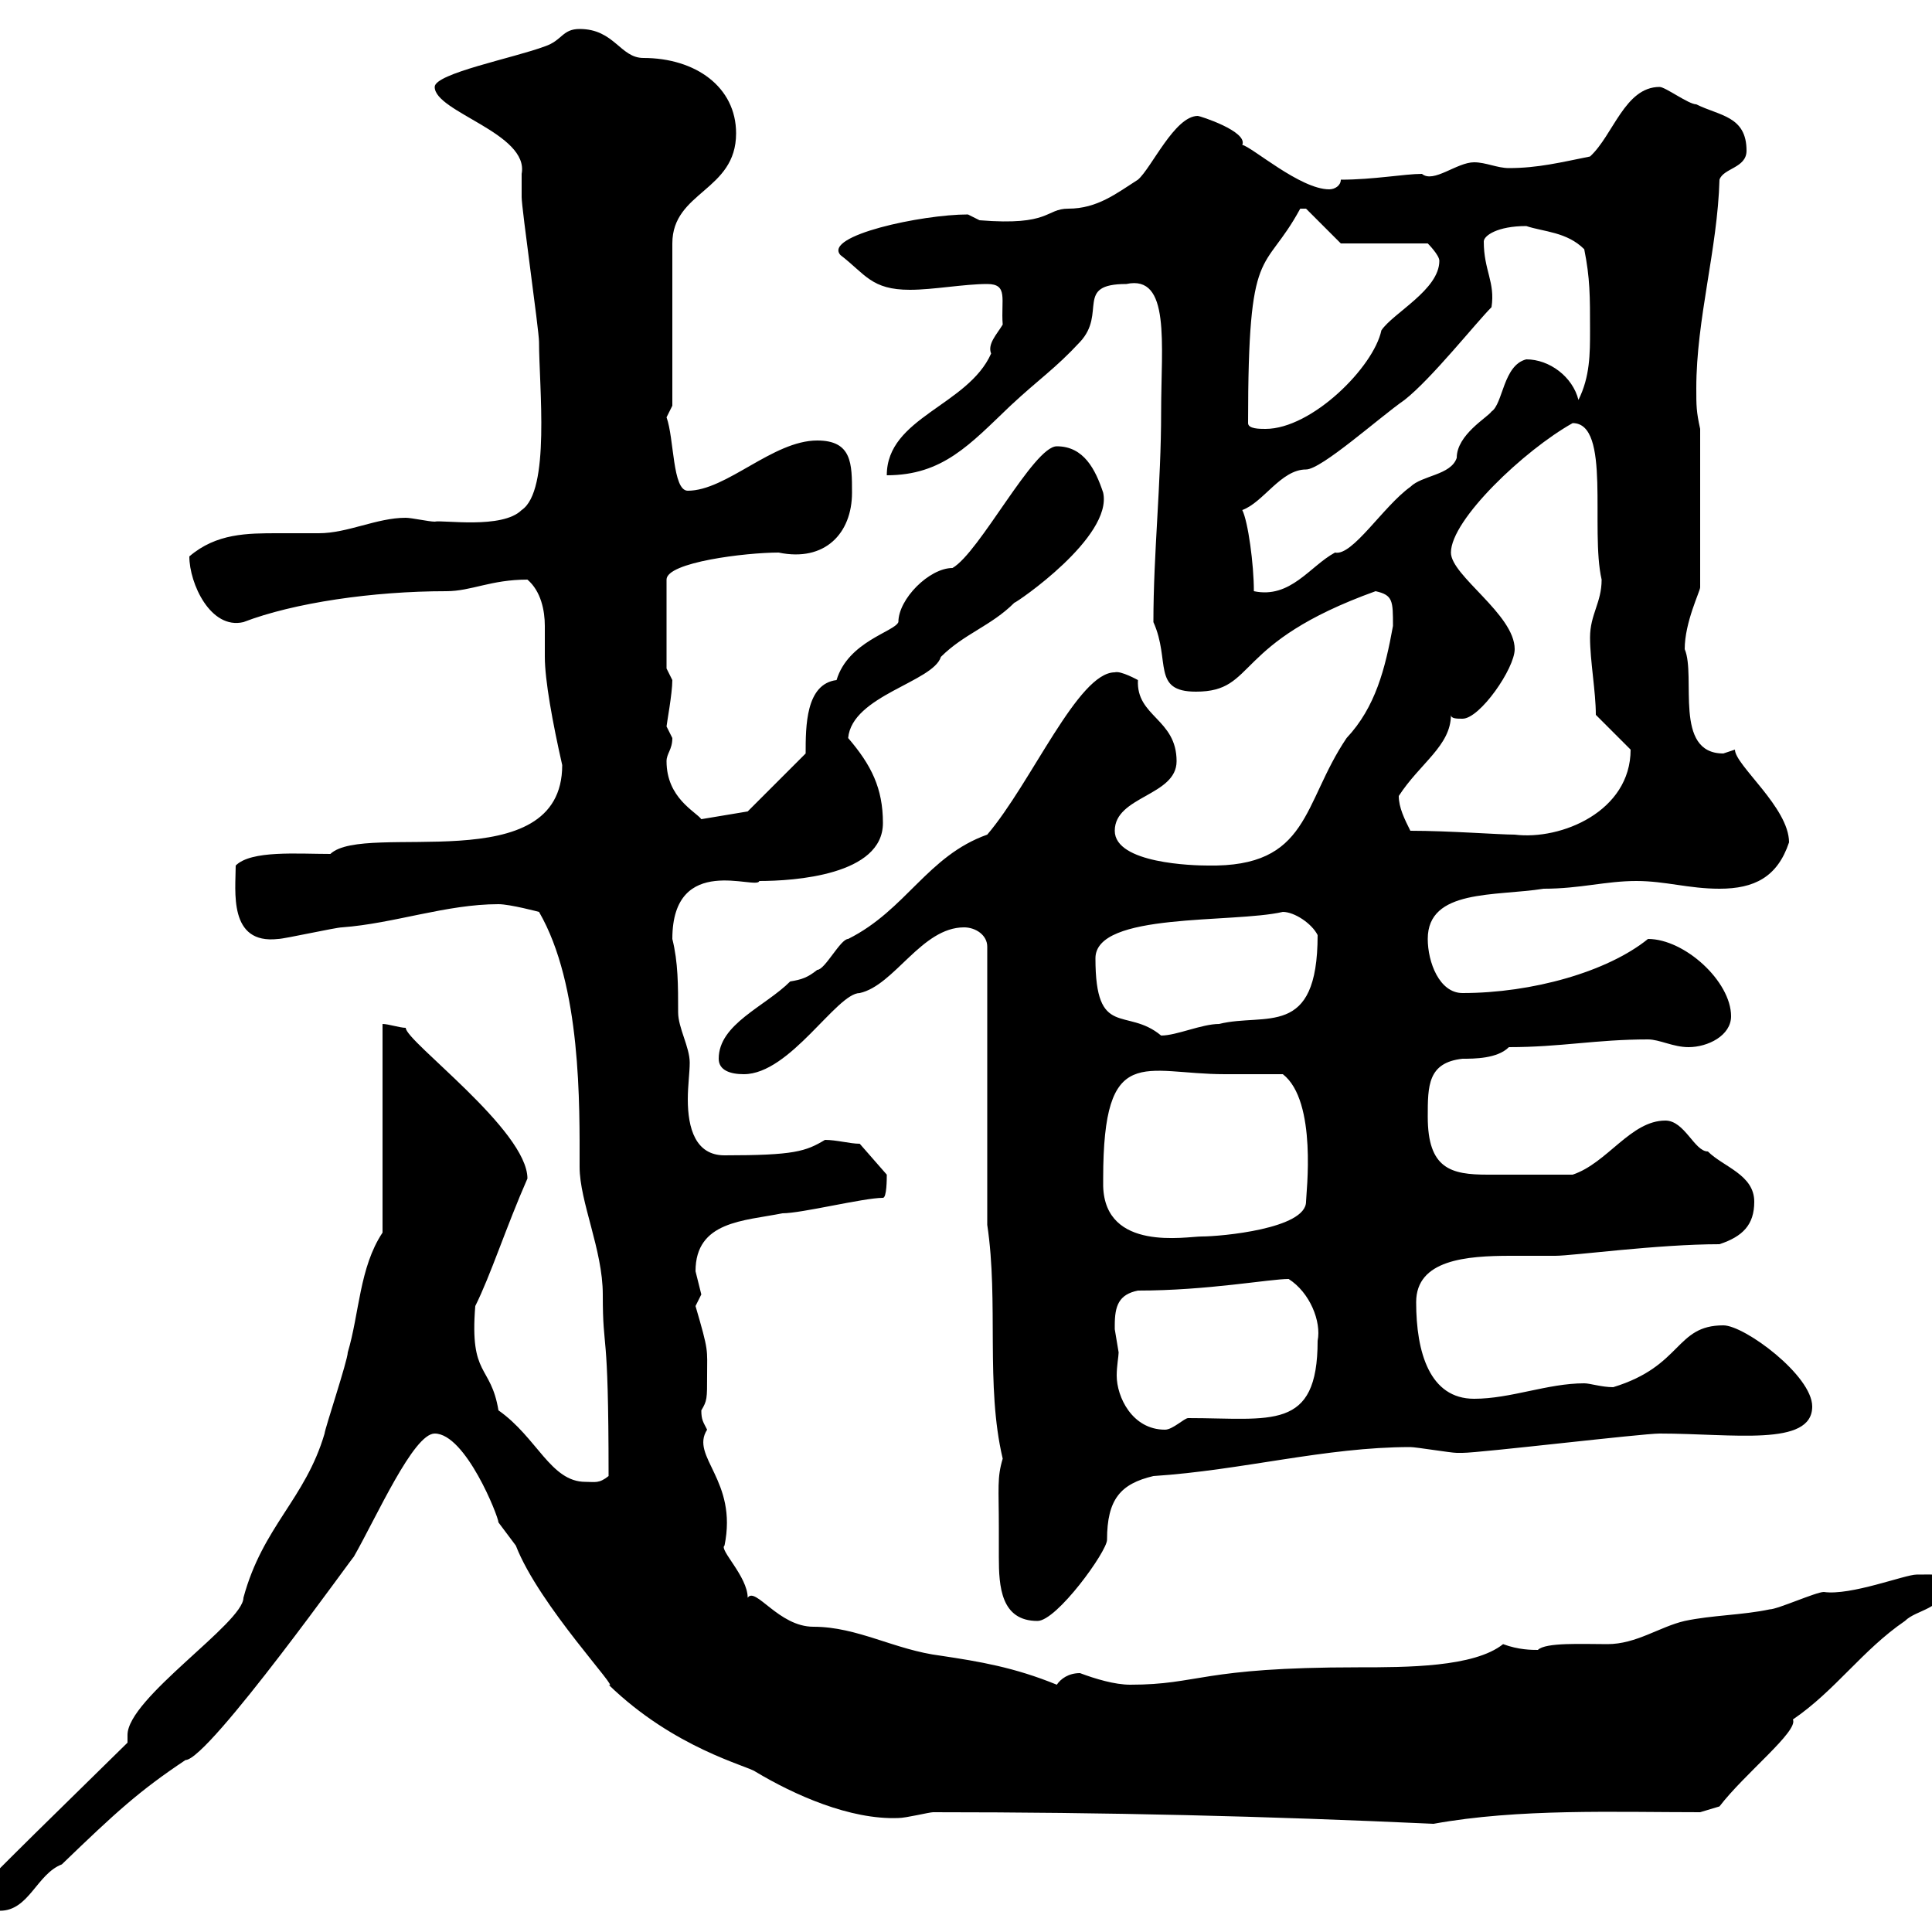 <svg xmlns="http://www.w3.org/2000/svg" xmlns:xlink="http://www.w3.org/1999/xlink" width="300" height="300"><path d="M-1.80 294C-1.80 294.90-1.20 296.70 0 296.70C4.50 296.70 5.70 291 9.60 289.50C18 281.40 21.60 278.10 28.80 273.30C32.40 273.30 55.80 240.30 54.90 241.80C58.50 235.50 64.20 222.60 67.50 222.60C72.30 222.60 77.40 235.50 77.40 236.40C77.40 236.40 80.10 240 80.10 240C83.70 249.30 96.60 262.80 94.50 261.60C104.70 271.50 116.10 274.20 117.30 275.10C123.30 278.70 132 282.60 139.50 282.30C140.70 282.30 144.30 281.40 144.90 281.40C171.90 281.40 196.50 282 222.60 283.20C235.80 280.80 250.80 281.40 264 281.40L267 280.50C270.90 275.40 279.30 268.80 278.40 267C285 262.50 289.20 256.20 295.80 251.70C297.60 249.90 301.80 249.90 301.80 246.30C301.80 244.20 300.90 244.50 297.60 244.50C295.80 244.50 287.40 247.80 283.20 247.20C282 247.20 276 249.90 274.80 249.90C270.60 250.80 265.80 250.80 261.60 251.70C257.70 252.60 254.10 255.30 249.60 255.30C245.70 255.30 240 255 238.80 256.20C237.90 256.20 235.80 256.20 233.40 255.30C228.90 258.90 218.40 258.90 210.90 258.90C186.30 258.90 186.30 261.60 175.50 261.60C173.10 261.60 170.10 260.70 167.70 259.80C165.90 259.80 164.70 260.70 164.10 261.60C157.50 258.90 152.10 258 146.10 257.10C138.90 256.20 133.20 252.60 126.30 252.60C120.90 252.60 117.30 246.30 116.10 248.10C116.10 244.80 111.60 240.60 112.50 240C114.60 229.80 107.10 226.20 109.80 222C109.20 220.80 108.90 220.50 108.90 219C109.80 217.50 109.80 217.20 109.80 213.60C109.80 209.40 110.10 210 108 202.80C108 202.80 108.90 201 108.90 201C108.90 201 108 197.40 108 197.40C108 189.60 115.50 189.60 121.50 188.40C124.50 188.40 134.10 186 137.10 186C137.70 186 137.70 183 137.70 182.40L133.50 177.60C132 177.60 129.90 177 128.10 177C125.10 178.80 123.30 179.40 112.50 179.40C108 179.40 106.80 175.20 106.80 170.70C106.80 168.60 107.10 166.50 107.10 165C107.10 162.60 105.30 159.60 105.30 157.20C105.30 153 105.30 149.40 104.40 145.80C104.40 132.30 117.60 138.30 117.90 136.80C123.30 136.80 137.10 135.90 137.10 127.80C137.10 122.40 135.30 118.80 131.70 114.60C132.30 108 144.90 105.90 146.10 102C149.70 98.40 153.90 97.20 157.50 93.60C157.80 93.60 172.80 83.40 171.30 76.50C170.10 72.90 168.30 69.30 164.10 69.30C160.50 69.30 152.10 85.80 147.90 88.20C144.30 88.20 139.50 93 139.50 96.60C138.90 98.10 131.70 99.60 129.90 105.60C125.10 106.20 125.10 112.80 125.10 117L116.10 126L108.90 127.20C108 126 103.50 123.90 103.50 118.20C103.50 117 104.40 116.40 104.40 114.60C104.40 114.60 103.50 112.80 103.50 112.80C103.50 112.50 104.40 107.70 104.40 105.60C104.40 105.60 103.50 103.80 103.50 103.80L103.50 90C103.50 87.30 115.80 85.80 120.90 85.80C128.10 87.30 132.30 82.80 132.30 76.50C132.30 72 132.30 68.40 126.90 68.40C120 68.40 112.80 76.20 106.80 76.20C104.40 76.20 104.70 68.10 103.50 64.80C103.50 64.80 104.40 63 104.40 63L104.40 37.80C104.40 29.70 114.30 29.70 114.30 20.70C114.30 13.50 108 9 99.90 9C96.30 9 95.40 4.50 90 4.50C87.30 4.50 87.30 6.30 84.60 7.20C79.80 9 67.50 11.40 67.50 13.50C67.50 17.40 82.20 20.70 81 27C81 27 81 30.60 81 30.60C81 32.40 83.70 51.30 83.70 53.10C83.70 60 85.50 76.20 81 79.20C78 82.20 68.70 80.70 67.50 81C66.60 81 63.90 80.40 63 80.40C58.50 80.40 54 82.80 49.50 82.80C47.10 82.80 45 82.80 43.20 82.80C38.40 82.80 33.60 82.80 29.40 86.40C29.40 90.60 32.70 97.80 37.80 96.60C45.60 93.60 57.90 91.80 69.30 91.80C73.20 91.80 76.20 90 81.90 90C84 91.80 84.60 94.80 84.60 97.20C84.60 99 84.60 100.50 84.60 102C84.60 105.60 85.80 112.20 87.30 118.80C87.30 136.80 56.70 127.50 51.30 132.60C46.20 132.60 39 132 36.60 134.40C36.60 138.30 35.40 146.70 43.20 145.80C44.10 145.80 52.20 144 53.10 144C61.20 143.40 69.30 140.40 77.40 140.40C79.20 140.40 83.70 141.60 83.70 141.60C90.30 153 90 171.60 90 181.20C90 186.60 93.60 194.10 93.60 201C93.60 210.60 94.50 204.90 94.50 229.20C93 230.40 92.40 230.10 90.90 230.10C85.50 230.10 83.40 223.20 77.40 219C76.20 211.80 72.90 213.90 73.80 202.80C76.20 198 78.60 190.50 81.90 183C81.90 175.50 63 161.70 63 159.60C62.10 159.60 60.30 159 59.40 159L59.40 191.40C55.80 196.80 55.80 204 54 210C54 211.20 50.40 222 50.40 222.60C47.40 232.80 40.80 237 37.80 248.10C37.80 252 19.80 263.70 19.80 269.40C19.80 269.70 19.80 270 19.80 270.60C3.90 286.20 4.50 285.60-1.20 291.30C-1.80 292.20-1.80 293.10-1.80 294ZM155.10 237.30C155.10 238.80 155.10 240.30 155.10 241.80C155.10 246.30 155.40 251.70 161.10 251.70C164.10 251.70 171.90 240.90 171.90 239.10C171.90 232.80 174 230.40 179.10 229.20C192.90 228.30 205.80 224.70 219 224.70C219.90 224.70 225.30 225.60 226.20 225.60C227.10 225.60 227.10 225.60 227.10 225.60C229.80 225.60 255 222.60 257.70 222.60C269.10 222.60 281.40 224.70 281.40 218.40C281.40 213.60 270.90 205.80 267.60 205.80C260.10 205.80 261.30 212.10 250.50 215.40C248.70 215.40 246.90 214.80 246 214.80C240.30 214.80 234.60 217.20 228.90 217.20C222 217.20 219.90 210 219.90 202.20C219.90 195.60 227.70 195 234.60 195C237 195 239.70 195 241.50 195C244.20 195 257.40 193.20 267 193.20C270.60 192 272.40 190.20 272.40 186.60C272.40 182.40 267.60 181.20 265.20 178.80C263.10 178.80 261.60 174 258.60 174C253.20 174 249.60 180.60 244.20 182.40C238.20 182.40 234.30 182.40 231 182.40C225.30 182.40 221.70 181.50 221.70 173.40C221.70 168.60 221.70 165 227.10 164.40C228.90 164.40 232.50 164.40 234.30 162.60C242.40 162.60 247.80 161.40 255.90 161.40C257.70 161.40 259.80 162.60 262.20 162.60C265.20 162.60 268.80 160.80 268.80 157.80C268.80 152.40 261.60 145.80 255.90 145.80C249.60 150.90 237.90 154.20 227.10 154.20C223.50 154.20 221.70 149.40 221.70 145.80C221.70 138 232.20 139.20 239.70 138C245.40 138 249.30 136.80 254.10 136.80C258.60 136.80 262.20 138 267 138C272.40 138 276 136.20 277.80 130.80C277.80 125.40 269.40 118.80 269.40 116.40C269.40 116.40 267.60 117 267.60 117C259.80 117 263.40 105 261.60 100.80C261.60 96.60 264 91.80 264 91.20L264 66.60C263.40 63.90 263.40 63 263.40 60.30C263.40 49.50 266.70 38.70 267 27.90C267.60 26.10 271.20 26.10 271.20 23.40C271.20 18 267 18 263.40 16.20C262.20 16.20 258.60 13.50 257.70 13.50C252.30 13.50 250.50 21 246.90 24.30C242.40 25.20 238.80 26.10 234.30 26.10C232.50 26.10 230.70 25.20 228.90 25.20C226.20 25.20 222.60 28.50 220.80 27C218.10 27 213.30 27.90 208.20 27.90C208.20 28.80 207.30 29.40 206.40 29.40C201.90 29.40 194.40 22.80 192.90 22.50C193.80 20.40 186.30 18 186 18C182.40 18 178.80 26.10 176.70 27.90C173.40 30 170.40 32.40 165.90 32.40C162.30 32.40 163.20 35.10 152.10 34.20C152.10 34.20 150.30 33.30 150.30 33.30C143.10 33.30 127.80 36.60 130.50 39.60C134.40 42.60 135.30 45 141.30 45C144.90 45 149.70 44.10 153.30 44.10C156.60 44.10 155.40 46.50 155.70 50.40C154.80 51.90 153.30 53.40 153.90 54.90C150.30 63 137.70 64.80 137.70 73.80C146.40 73.80 150.60 69 156.90 63C161.40 58.80 163.80 57.30 167.70 53.10C171.90 48.60 166.80 44.10 174.90 44.10C181.80 42.60 180.30 53.40 180.30 63.90C180.30 75.30 179.10 85.80 179.10 96.60C181.80 102.60 178.80 107.40 185.70 107.40C195.30 107.40 191.10 99.90 213.60 91.80C216.30 92.40 216.30 93.30 216.30 97.20C215.10 103.80 213.60 109.80 209.10 114.60C202.20 124.80 203.40 134.70 187.50 134.40C185.40 134.40 173.10 134.10 173.10 129C173.10 123.60 182.70 123.60 182.70 118.20C182.70 111.60 176.40 111.30 176.70 105.60C176.70 105.60 174 104.10 173.10 104.40C167.40 104.40 160.20 121.50 153.30 129.60C144 132.90 140.70 141.30 131.70 145.80C130.50 145.80 128.10 150.60 126.90 150.60C125.40 151.80 124.50 152.10 122.70 152.40C118.80 156.30 111.60 159 111.60 164.40C111.60 166.20 113.40 166.80 115.50 166.80C122.70 166.80 129.90 154.20 133.50 154.20C138.90 153 143.10 144 149.70 144C151.50 144 153.30 145.20 153.30 147L153.30 190.20C155.10 202.20 153 215.10 155.70 226.50C154.80 229.50 155.10 231 155.10 237.30ZM173.10 205.80C173.10 202.80 173.70 201 176.70 200.40C187.50 200.40 197.10 198.60 200.10 198.60C203.40 200.70 205.20 205.20 204.60 208.20C204.60 222.30 197.40 220.20 184.50 220.20C183.90 220.20 182.10 222 180.90 222C175.80 222 173.40 216.90 173.40 213.60C173.40 212.10 173.70 210.60 173.70 210C173.70 210 173.10 206.40 173.10 206.40C173.10 206.40 173.10 205.80 173.10 205.80ZM171.30 184.20C171.30 184.20 171.30 183 171.30 183C171.30 161.70 177.60 166.80 190.20 166.80C192 166.80 198.30 166.80 199.20 166.80C204.60 171 202.80 185.40 202.80 186.60C202.80 190.80 189.60 192 186.60 192C184.20 192 171.60 194.40 171.30 184.20ZM170.10 148.80C170.10 141.60 191.40 143.40 199.20 141.60C201 141.60 203.70 143.40 204.60 145.20C204.60 161.40 196.50 157.20 189.30 159C186.60 159 182.70 160.80 180.30 160.80C174.90 156.30 170.10 161.40 170.10 148.80ZM219 129C218.10 127.20 217.20 125.40 217.20 123.60C220.50 118.50 225.30 115.80 225.30 111C225.30 111.60 226.20 111.60 227.10 111.60C229.80 111.60 235.20 103.80 235.20 100.80C235.20 95.40 225.30 89.40 225.30 85.80C225.30 80.70 236.70 69.90 244.20 65.70C250.20 65.70 246.90 82.20 248.70 90C248.70 93.60 246.90 95.40 246.90 99C246.90 102.60 247.80 107.40 247.80 111L253.20 116.40C253.20 126 242.40 130.50 235.20 129.60C232.80 129.60 225 129 219 129ZM192.90 79.20C196.20 78 198.90 72.90 202.80 72.90C205.20 72.90 214.20 64.80 218.10 62.10C222.30 58.80 229.20 50.10 231.60 47.70C232.20 43.80 230.40 42 230.40 37.50C230.40 36.60 232.50 35.10 237 35.10C239.70 36 243.30 36 246 38.70C246.90 43.20 246.90 45.90 246.90 51.30C246.90 54.90 246.90 58.50 245.10 62.10C244.20 58.50 240.60 55.80 237 55.80C233.40 56.70 233.40 62.70 231.60 63.90C231 64.80 226.20 67.50 226.20 71.10C225.30 73.80 220.80 73.80 219 75.60C214.80 78.60 210 86.40 207.30 85.80C203.40 87.90 200.40 93 194.70 91.80C194.70 87.60 193.80 81 192.90 79.20ZM193.80 65.70C193.80 37.20 196.20 42.90 201.90 32.40C201.90 32.40 201.90 32.40 202.80 32.40L208.20 37.80L221.70 37.80C221.70 37.80 223.50 39.60 223.50 40.50C223.50 45 216.30 48.60 214.50 51.30C213.30 57 203.70 66.60 196.50 66.60C195.60 66.60 193.80 66.60 193.80 65.70Z"/></svg>
